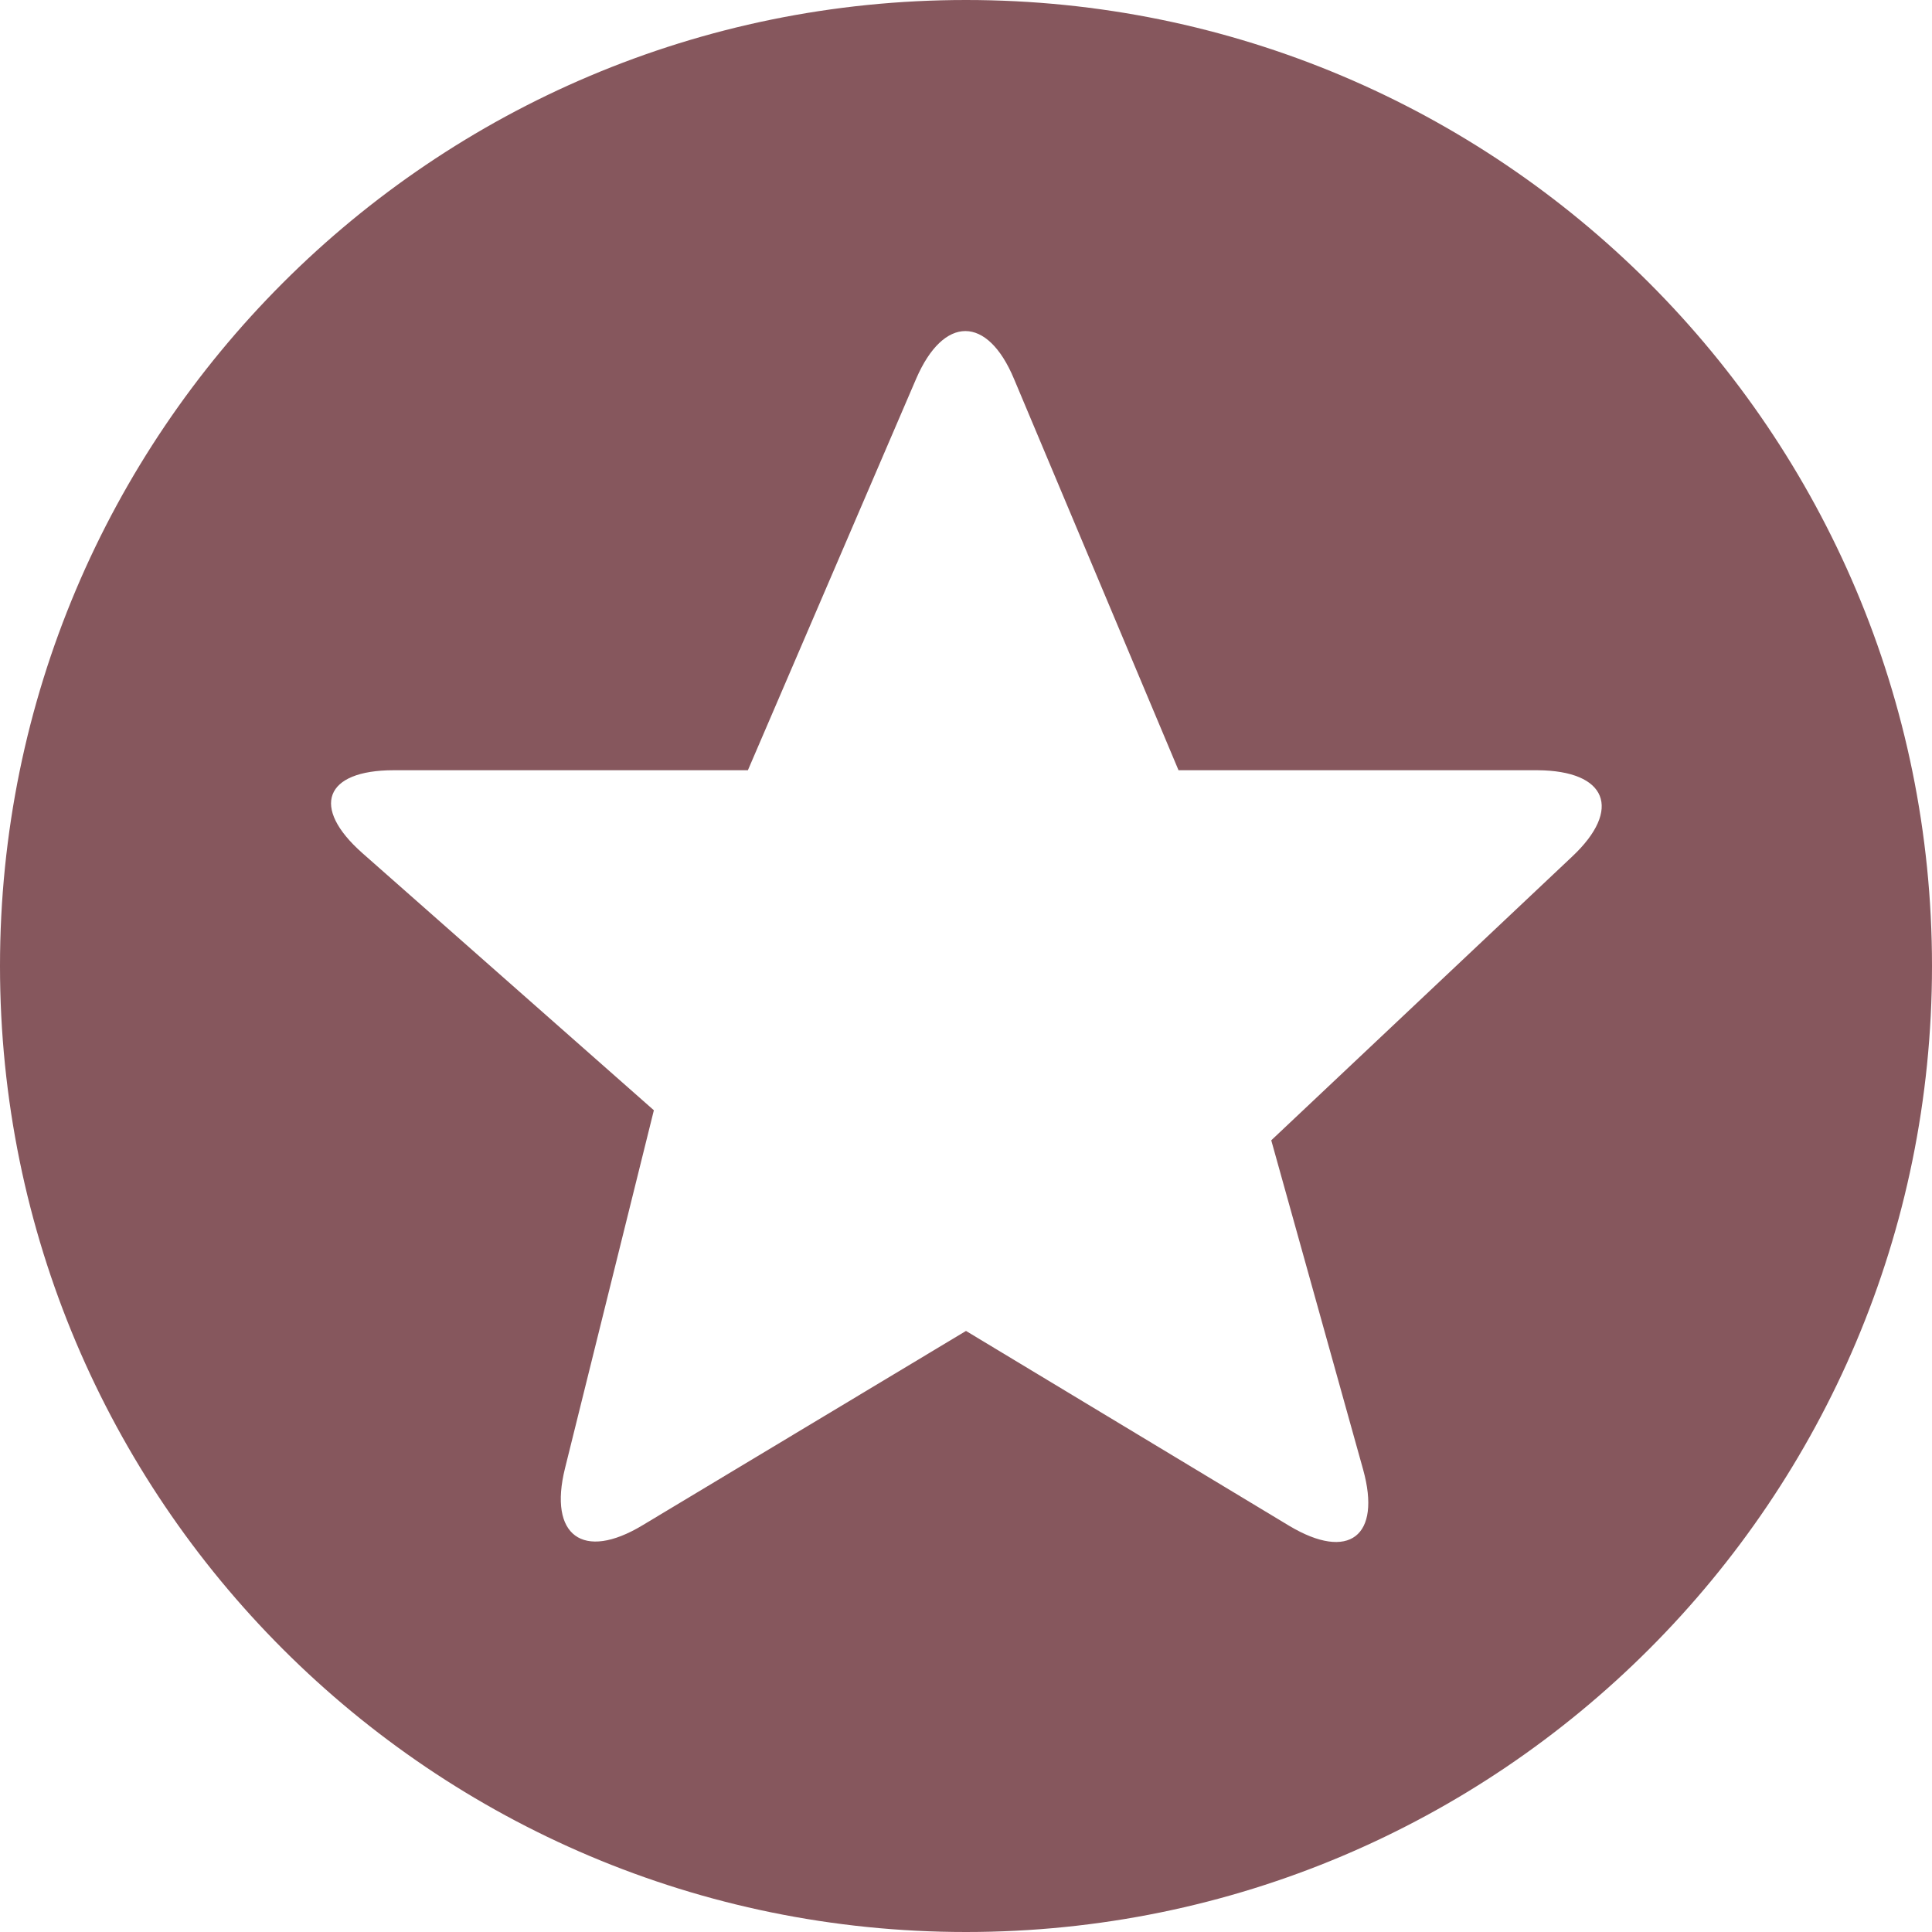 <?xml version="1.0" encoding="UTF-8"?> <svg xmlns="http://www.w3.org/2000/svg" width="100" height="100" viewBox="0 0 100 100" fill="none"><path d="M50 0C22.378 0 0 22.378 0 50C0 77.622 22.378 100 50 100C77.622 100 100 77.622 100 50C100 22.378 77.622 0 50 0ZM81.378 44.333L65.8 59.022L70.556 76.067C71.511 79.511 69.822 80.822 66.733 78.978L50 68.889L33.245 78.955C30.178 80.8 28.378 79.489 29.244 76L33.844 57.467L18.756 44.156C16.067 41.778 16.8 39.867 20.378 39.867H38.711L47.422 19.6C48.844 16.311 51.111 16.311 52.489 19.622L61 39.867H79.578C83.178 39.889 83.978 41.889 81.378 44.333Z" fill="#86575D"></path></svg> 